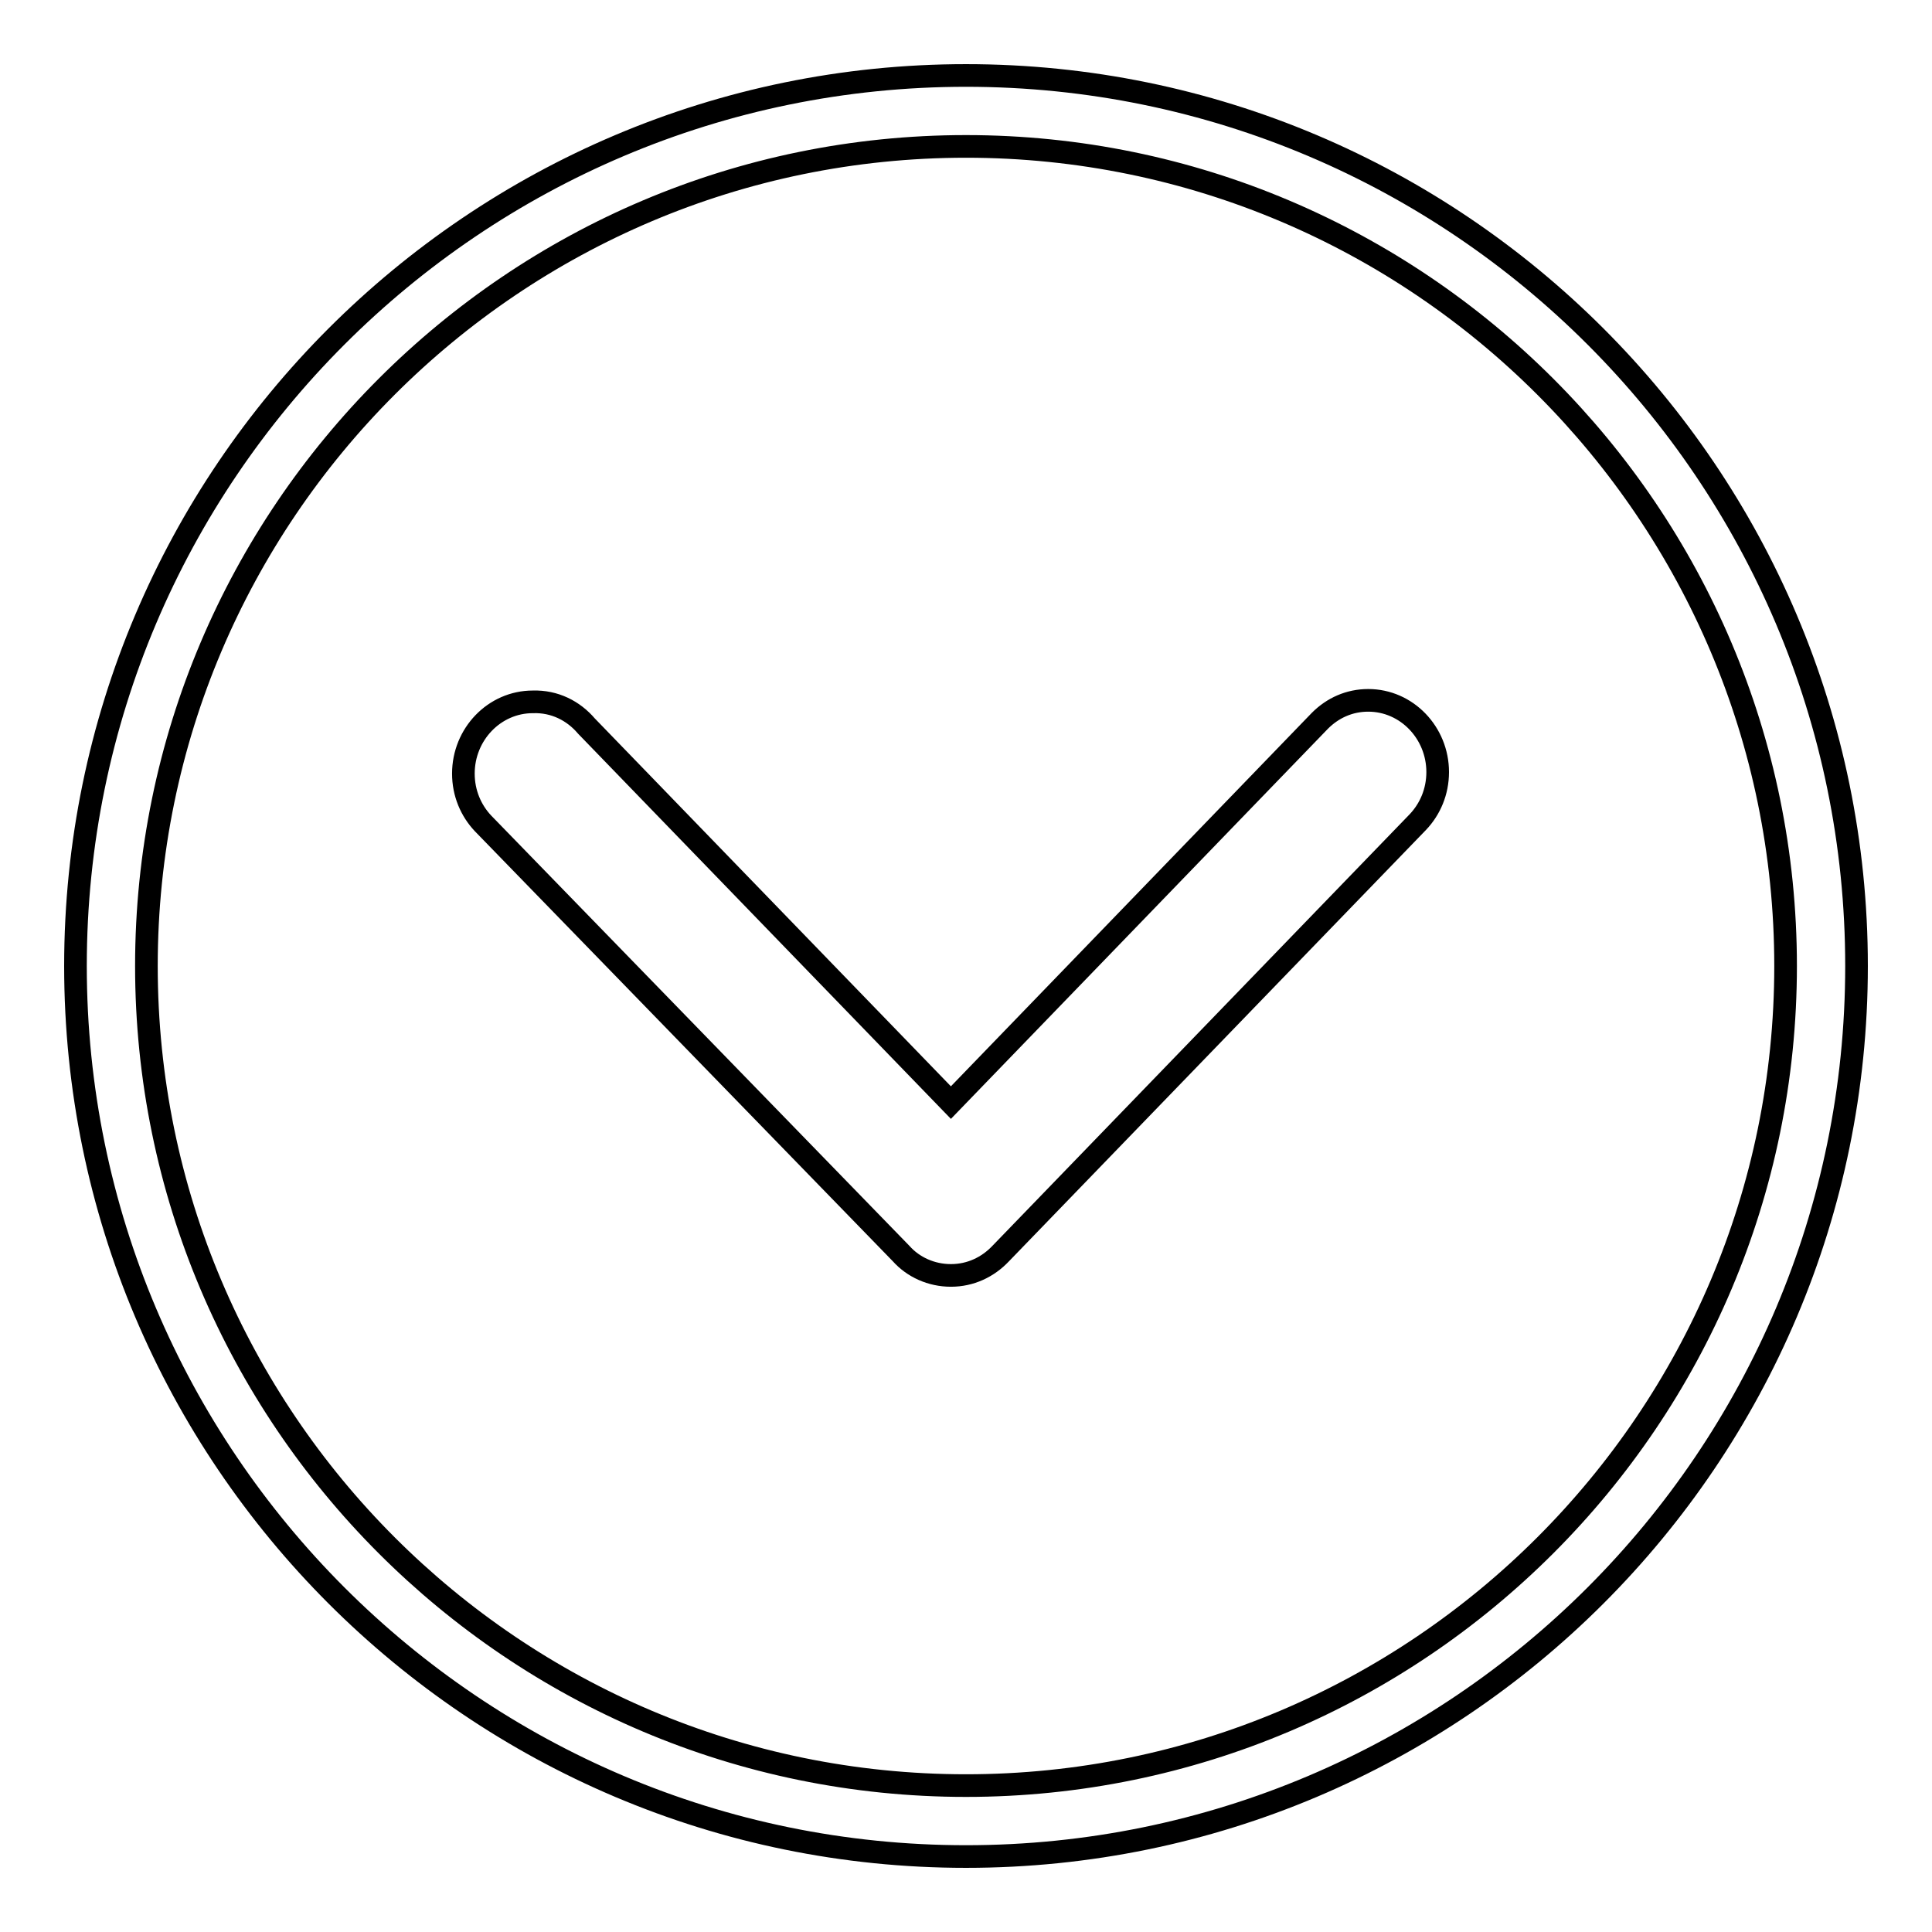 <?xml version="1.0" encoding="utf-8"?>
<!-- Svg Vector Icons : http://www.onlinewebfonts.com/icon -->
<!DOCTYPE svg PUBLIC "-//W3C//DTD SVG 1.1//EN" "http://www.w3.org/Graphics/SVG/1.1/DTD/svg11.dtd">
<svg version="1.1" xmlns="http://www.w3.org/2000/svg" xmlns:xlink="http://www.w3.org/1999/xlink" x="0px" y="0px" viewBox="0 0 256 256" enable-background="new 0 0 256 256" xml:space="preserve">
<g><g><path stroke-width="3" fill-opacity="0" stroke="#000000"  d="M77.7,96.2l48.3,49.9l48.9-50.6l0,0c1.7-1.7,3.9-2.7,6.4-2.7c5.1,0,9.2,4.3,9.2,9.5c0,2.6-1,4.9-2.6,6.6l0,0l-55.3,57.2l0,0c-1.7,1.8-4,2.9-6.6,2.9h0h0c-2.6,0-5-1.1-6.6-2.9l0,0L64,109.1l0,0c-1.6-1.7-2.6-4-2.6-6.6c0-5.2,4.1-9.5,9.2-9.5C73.5,92.9,76,94.2,77.7,96.2z"/><path stroke-width="3" fill-opacity="0" stroke="#000000"  d="M246,128c0-65.1-52.9-118-118-118C62.9,10,10,62.9,10,128c0,65.1,52.9,118,118,118C193.1,246,246,193.1,246,128z M236.6,128c0,59.9-48.7,108.6-108.6,108.6S19.4,187.9,19.4,128S68.1,19.4,128,19.4S236.6,68.1,236.6,128z"/></g></g>
</svg>